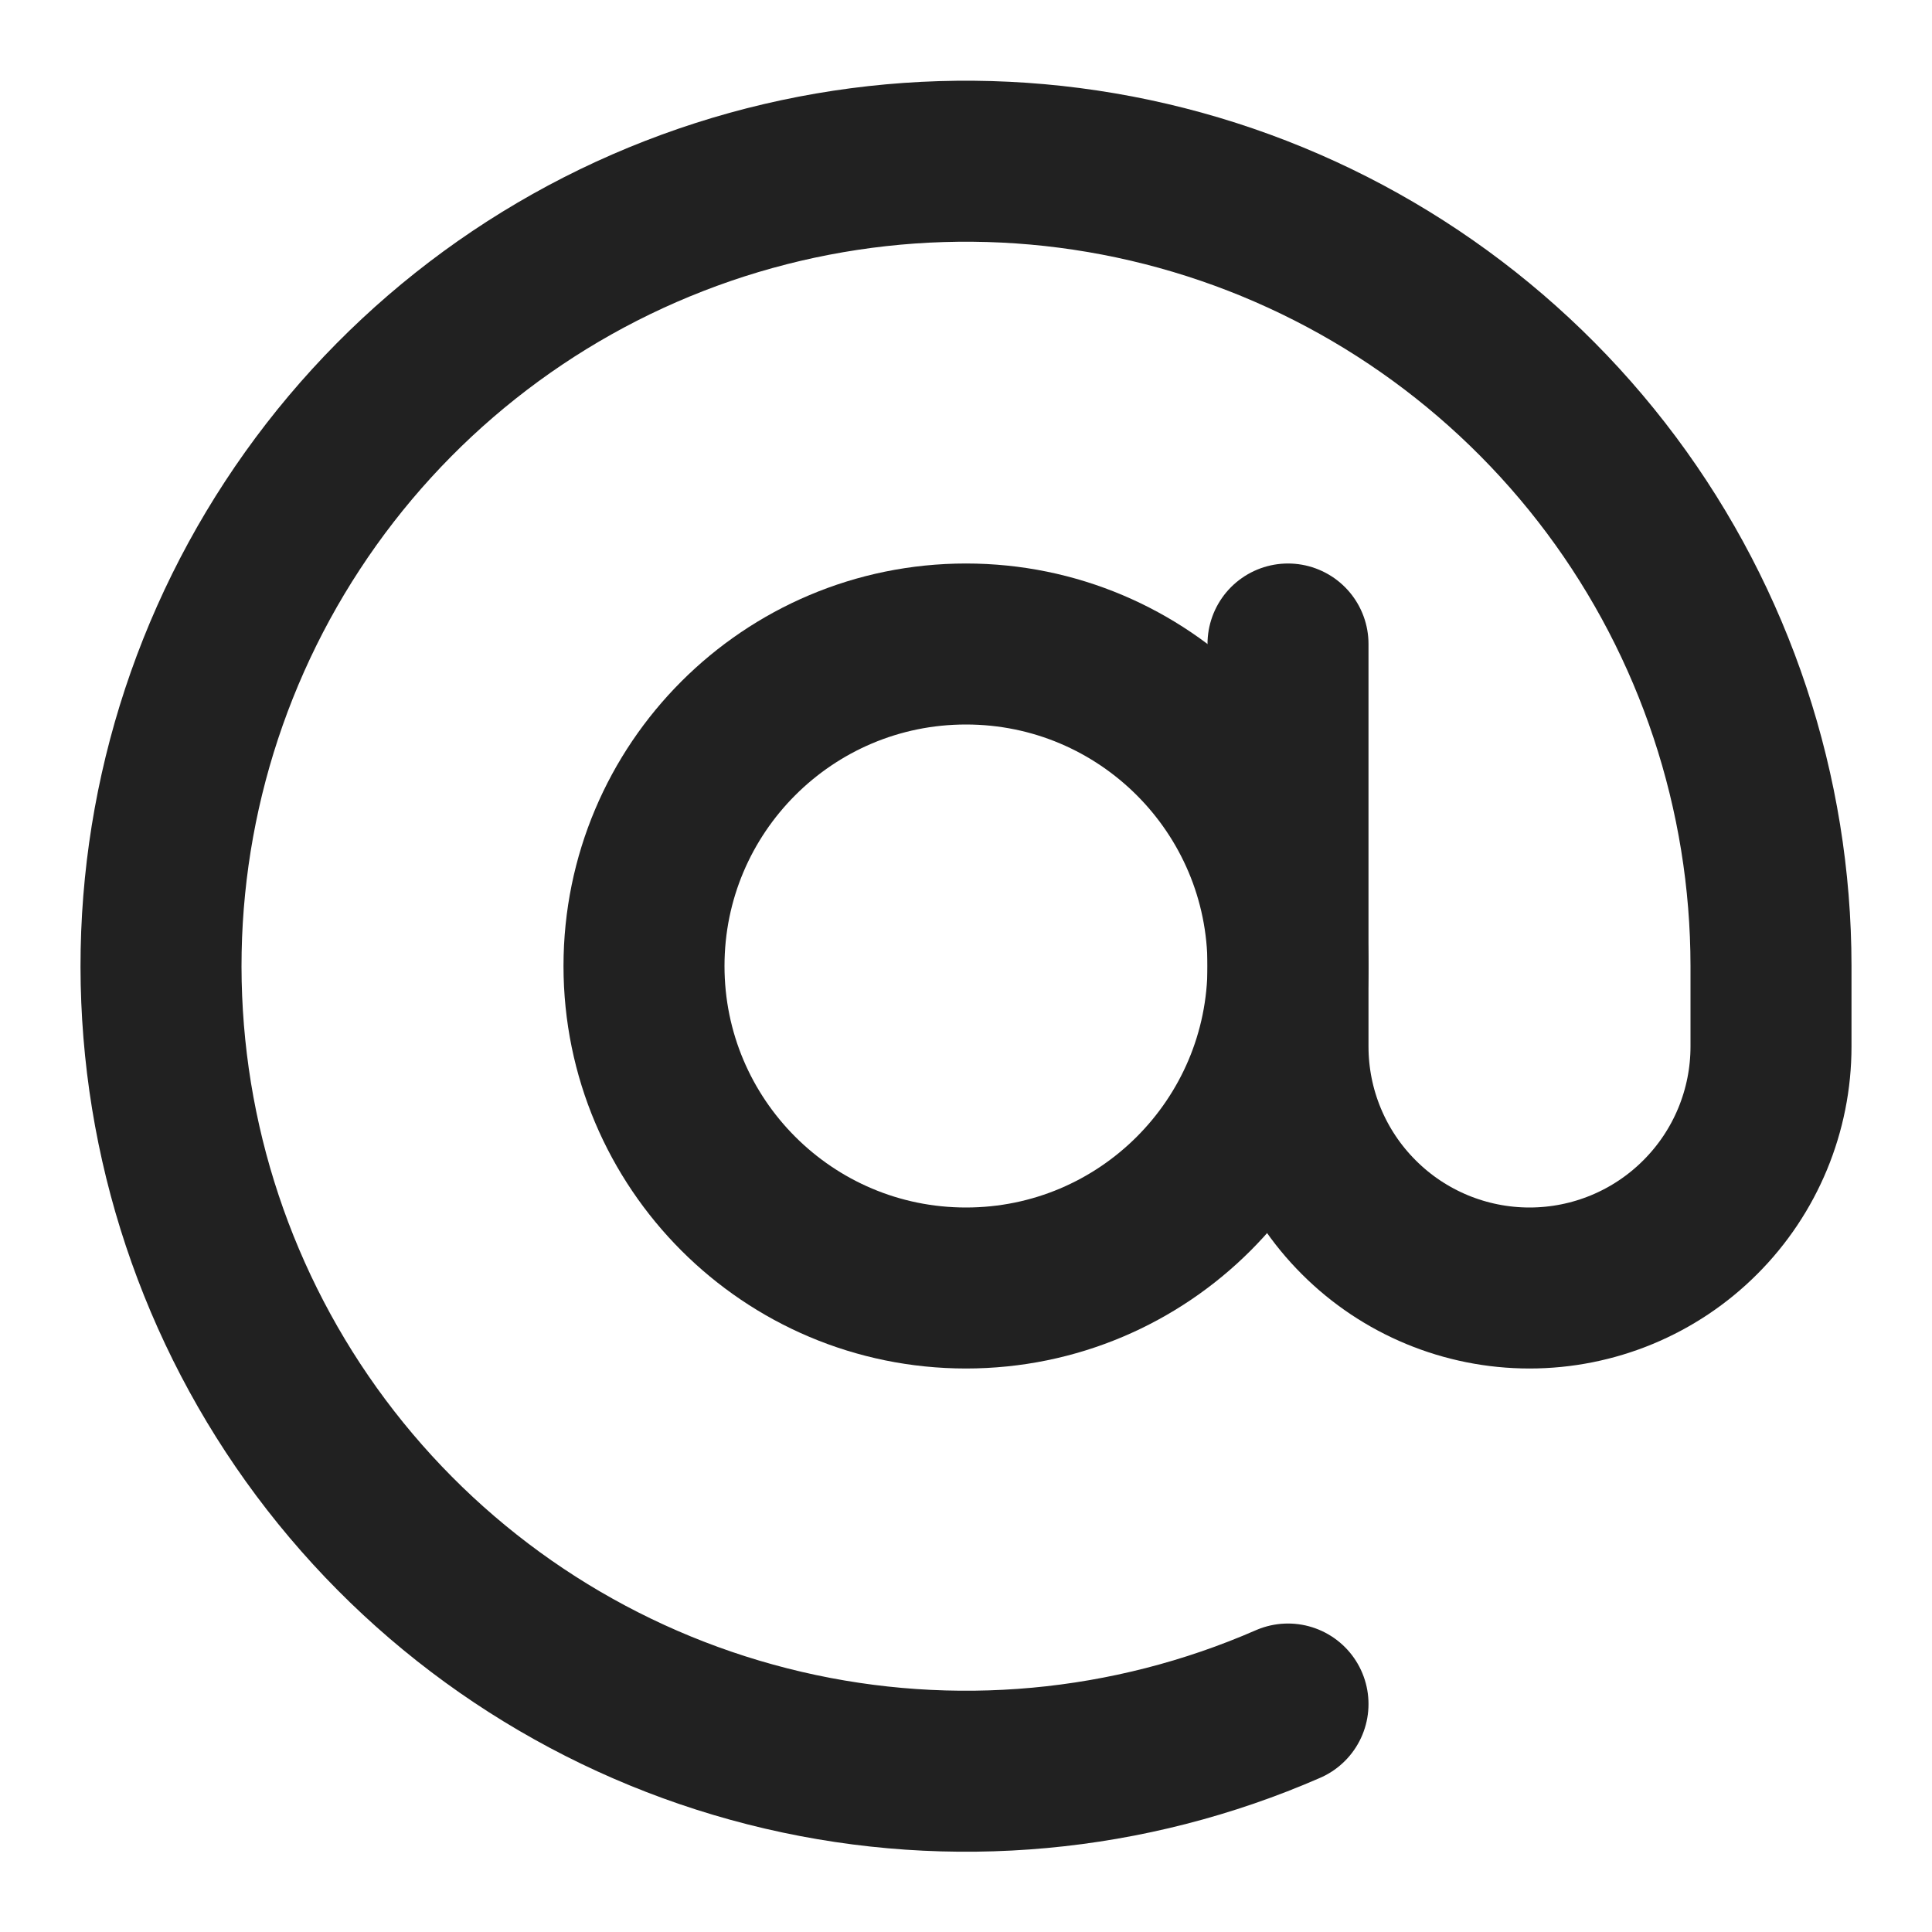 <svg width="24" height="24" viewBox="0 0 24 24" fill="none" xmlns="http://www.w3.org/2000/svg">
<path d="M12 16C14.209 16 16 14.209 16 12C16 9.791 14.209 8 12 8C9.791 8 8 9.791 8 12C8 14.209 9.791 16 12 16Z" stroke="#212121" stroke-width="2" stroke-linecap="round" stroke-linejoin="round"/>
<path d="M16 21.168C14.027 22.029 11.828 22.231 9.731 21.742C7.633 21.253 5.75 20.101 4.361 18.456C2.971 16.811 2.15 14.761 2.019 12.612C1.887 10.463 2.453 8.329 3.633 6.527C4.812 4.725 6.541 3.352 8.563 2.612C10.585 1.872 12.792 1.804 14.856 2.419C16.919 3.034 18.729 4.299 20.017 6.025C21.304 7.751 21.999 9.847 22 12V13C22 13.796 21.684 14.559 21.121 15.121C20.559 15.684 19.796 16 19 16C18.204 16 17.441 15.684 16.879 15.121C16.316 14.559 16 13.796 16 13V8" stroke="#212121" stroke-width="2" stroke-linecap="round" stroke-linejoin="round"/>
</svg>
